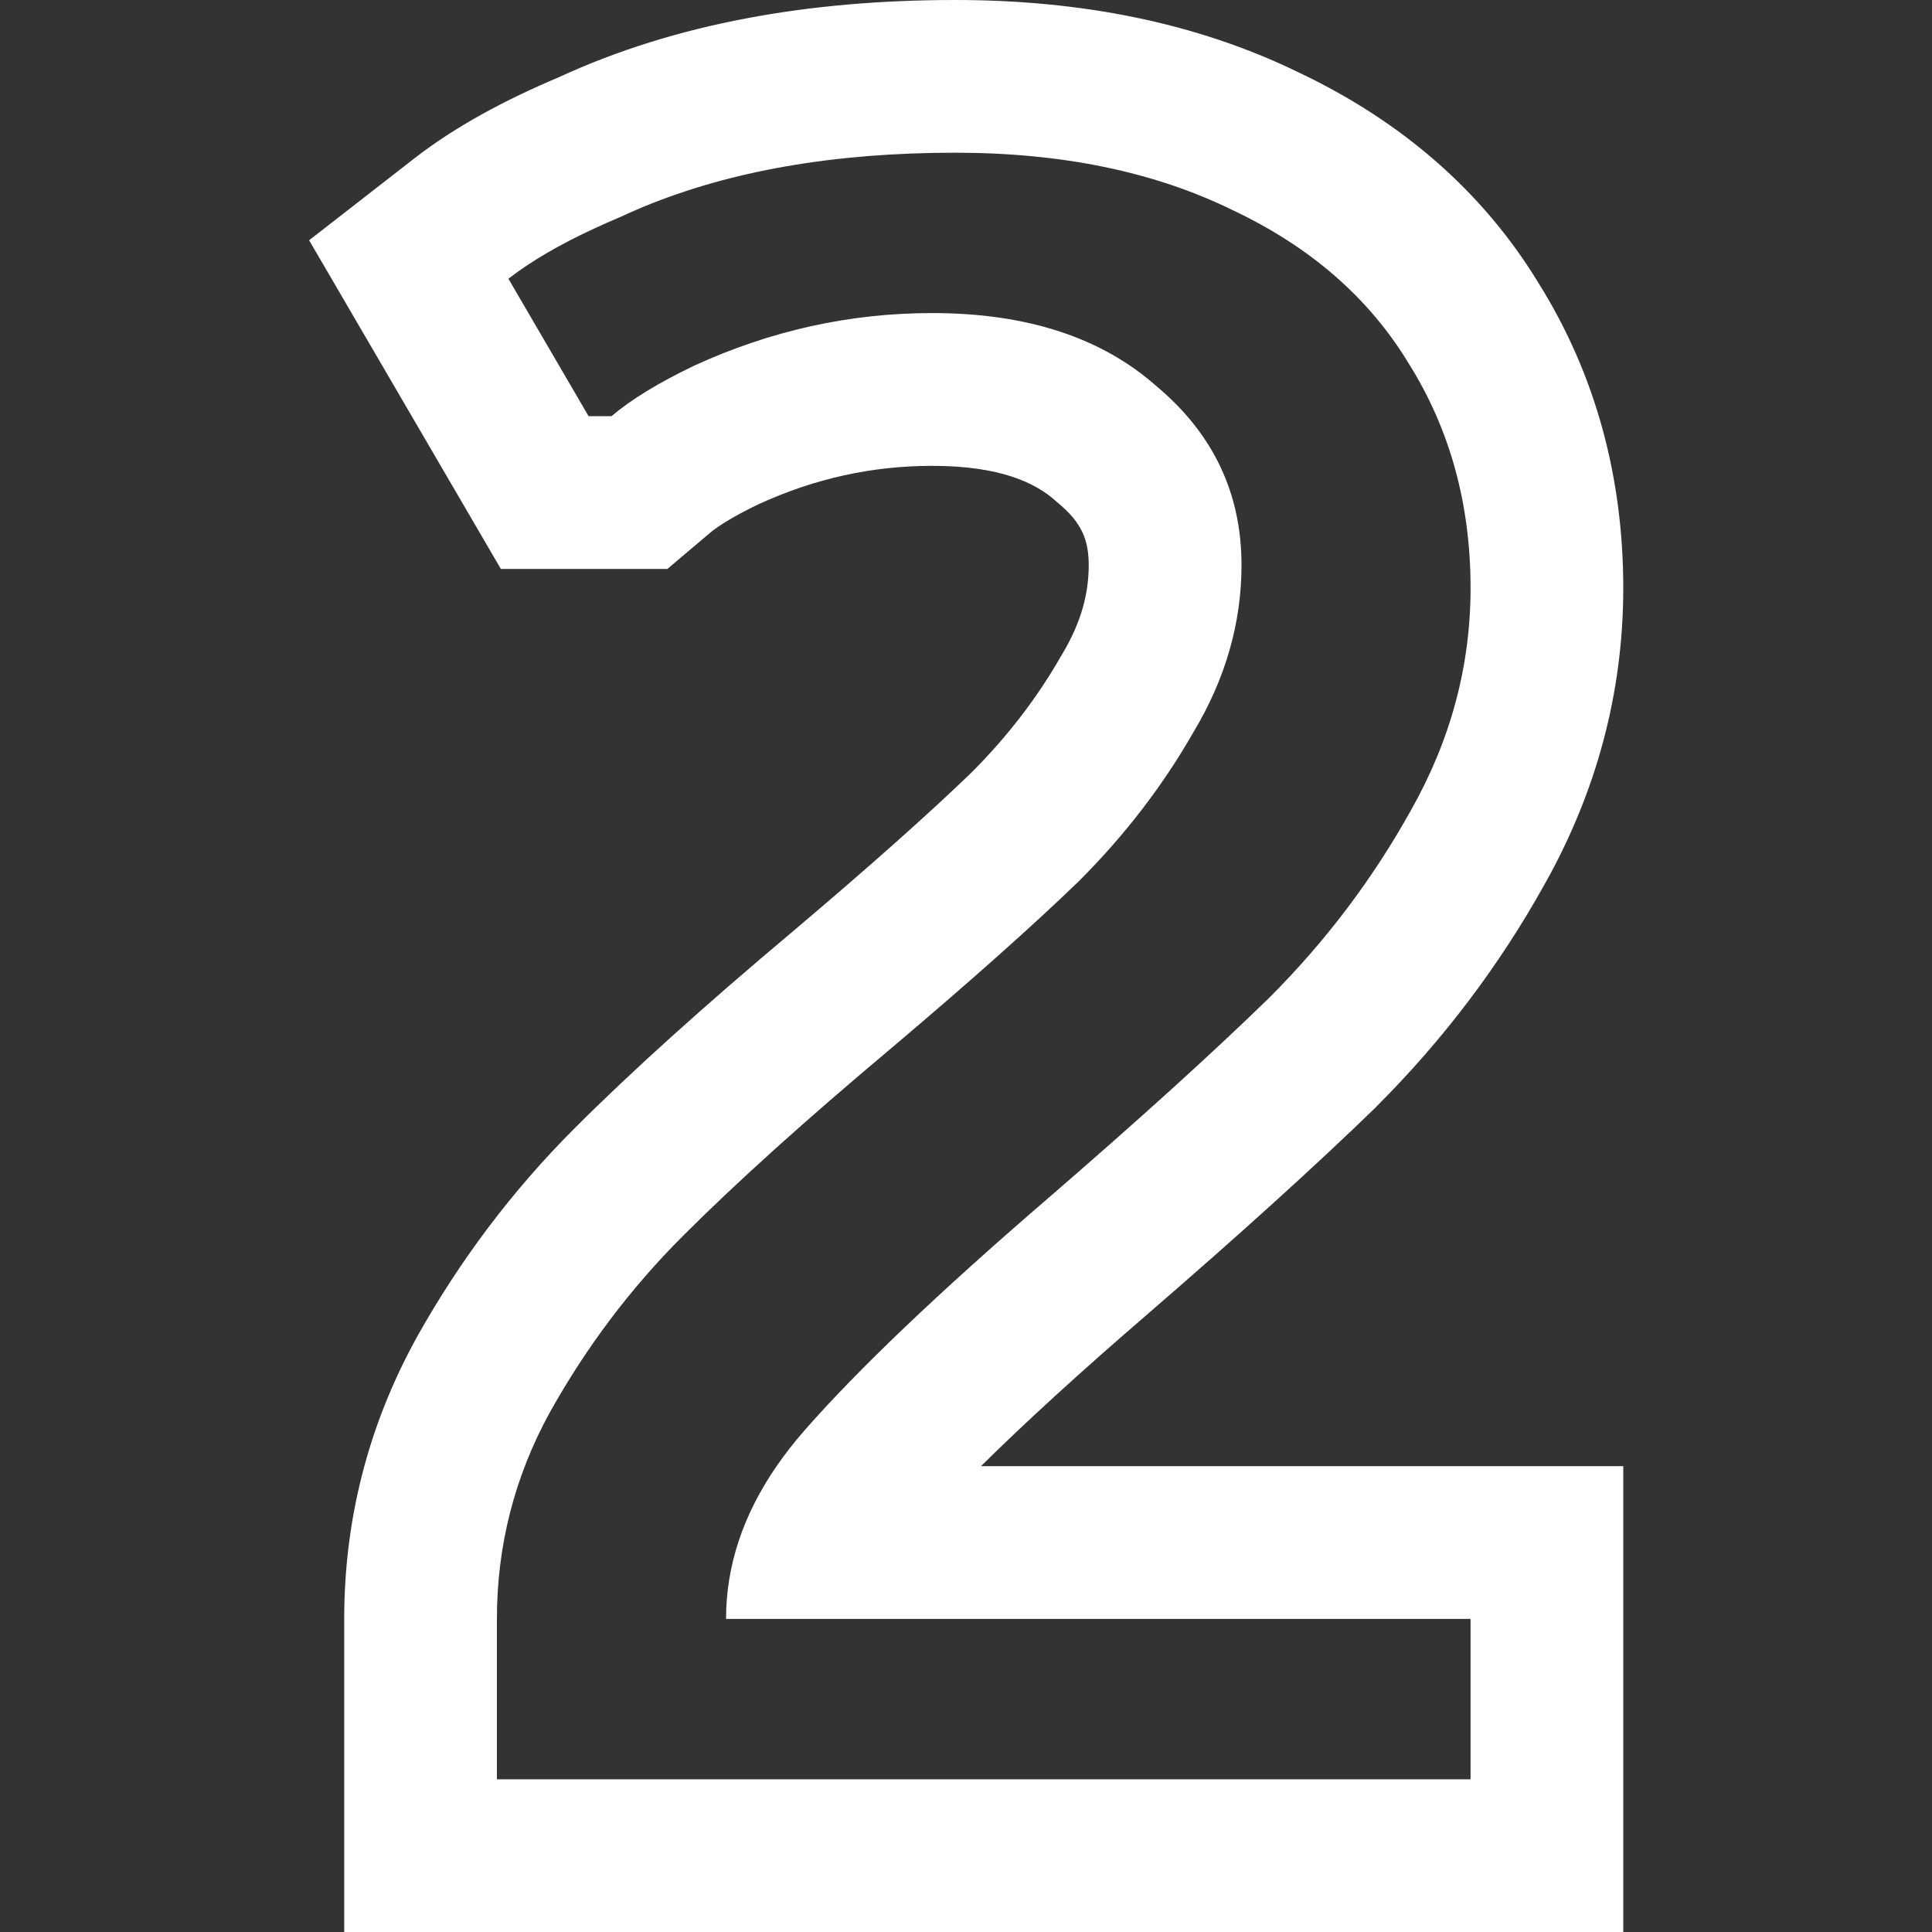 <svg width="25" height="25" viewBox="0 0 25 25" fill="none" xmlns="http://www.w3.org/2000/svg">
<rect x="0" y="0" width="25" height="25" fill="#333333" stroke="none"/>
<path fill-rule="evenodd" clip-rule="evenodd" d="M5.383 17.324L5.386 17.317C5.947 16.312 6.63 15.405 7.434 14.601C8.18 13.855 9.125 13.005 10.255 12.056C11.259 11.207 12.027 10.522 12.574 9.994C13.044 9.522 13.425 9.023 13.726 8.496L13.737 8.478L13.748 8.459C13.992 8.051 14.088 7.678 14.088 7.312C14.088 6.986 13.996 6.764 13.699 6.515L13.677 6.496L13.655 6.477C13.399 6.25 12.947 6.028 12.063 6.028C11.291 6.028 10.549 6.189 9.819 6.523C9.458 6.696 9.269 6.826 9.189 6.894L8.636 7.362H6.481L4 3.109L5.365 2.047C5.898 1.633 6.54 1.291 7.232 0.999C8.737 0.304 10.469 0 12.359 0C13.97 0 15.471 0.287 16.802 0.936C18.106 1.553 19.175 2.455 19.911 3.667C20.653 4.854 21.005 6.188 21.005 7.609C21.005 8.968 20.655 10.257 19.983 11.45C19.398 12.5 18.675 13.455 17.818 14.312L17.808 14.322L17.799 14.332C17.029 15.08 16.049 15.967 14.867 16.989L14.864 16.992C13.973 17.759 13.254 18.418 12.694 18.972H21.005V25H4.454V20.949C4.454 19.669 4.764 18.453 5.379 17.331L5.383 17.324ZM10.049 18.972C10.154 18.819 10.272 18.668 10.403 18.518C11.094 17.727 12.152 16.719 13.575 15.494C14.741 14.486 15.689 13.627 16.42 12.915C17.152 12.184 17.764 11.373 18.258 10.484C18.772 9.575 19.029 8.617 19.029 7.609C19.029 6.522 18.762 5.553 18.229 4.704C17.715 3.854 16.954 3.192 15.946 2.717C14.938 2.223 13.743 1.976 12.359 1.976C10.797 1.976 9.452 2.21 8.324 2.677C8.225 2.718 8.127 2.761 8.031 2.806C7.918 2.854 7.809 2.901 7.705 2.95C7.244 3.162 6.869 3.381 6.579 3.607L7.616 5.385H7.913C8.169 5.168 8.525 4.951 8.98 4.733C9.968 4.279 10.995 4.051 12.063 4.051C13.288 4.051 14.256 4.368 14.968 5C15.699 5.613 16.065 6.383 16.065 7.312C16.065 8.063 15.857 8.785 15.442 9.476C15.047 10.168 14.553 10.81 13.96 11.403C13.367 11.976 12.557 12.698 11.529 13.567C10.422 14.496 9.523 15.306 8.832 15.998C8.16 16.67 7.586 17.431 7.112 18.281C6.658 19.111 6.43 20 6.43 20.949V23.024H19.029V20.949H9.395C9.395 20.264 9.613 19.605 10.049 18.972Z" fill="white"/>
</svg>
